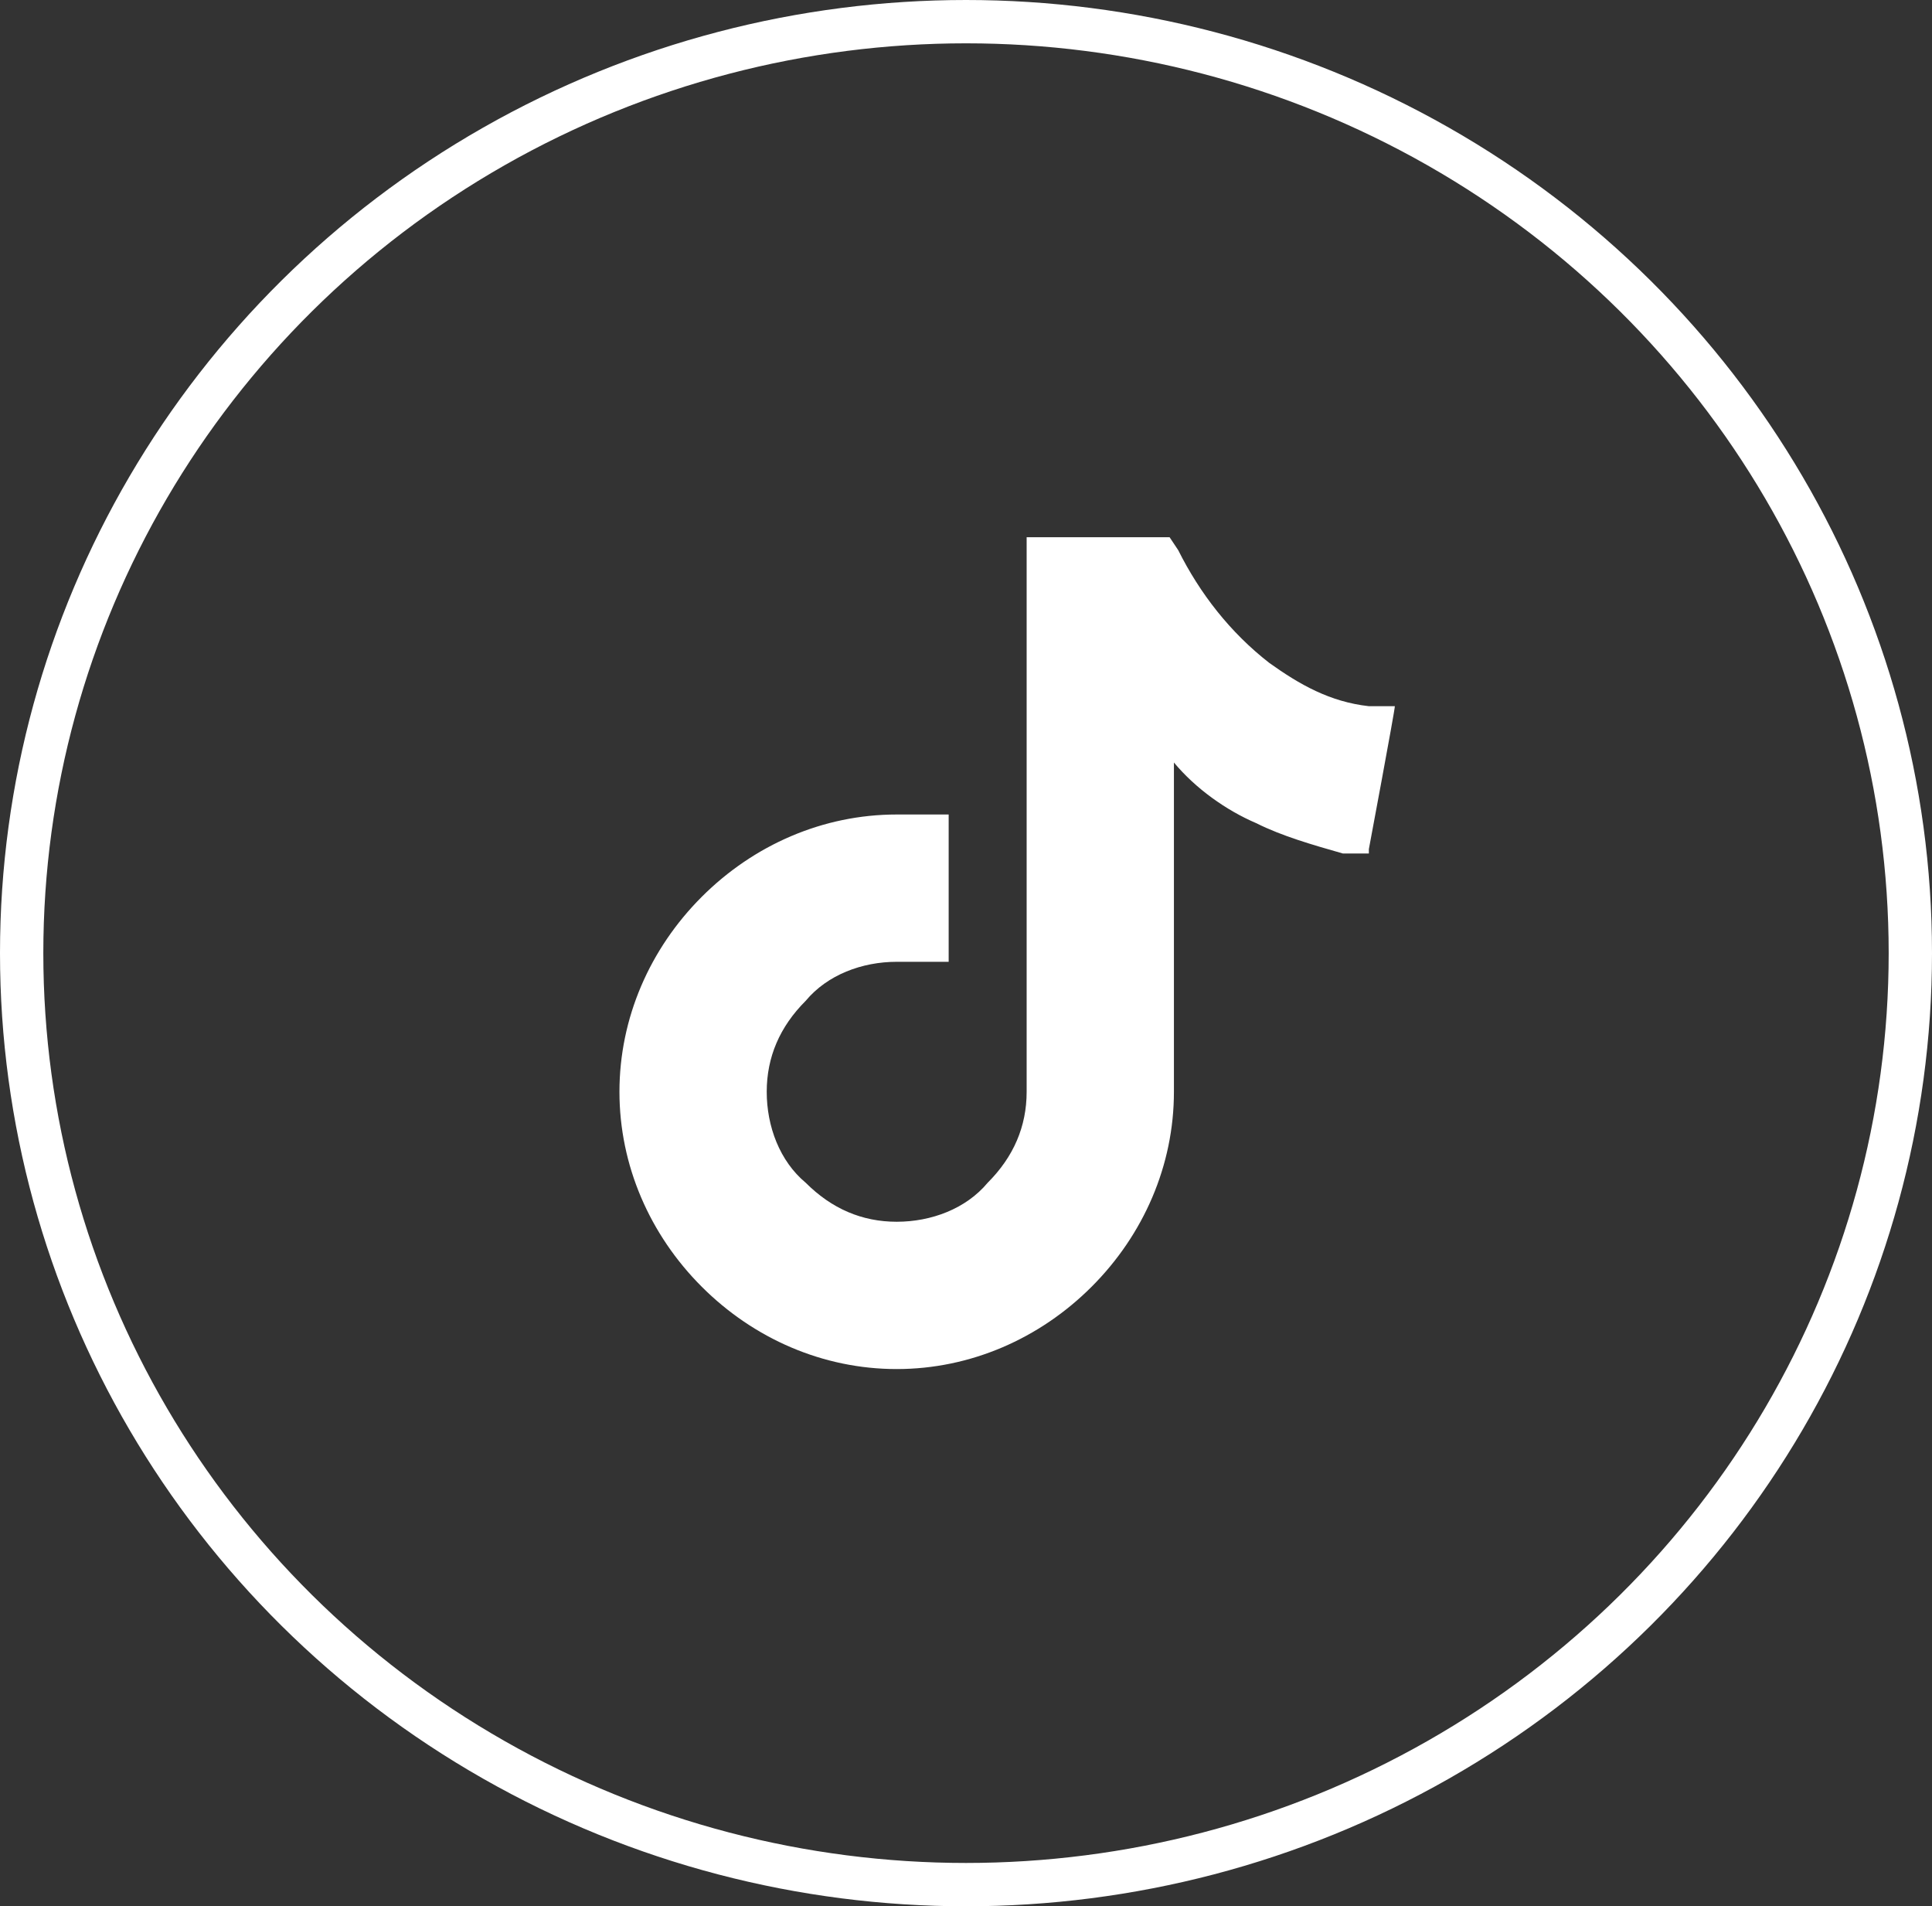 <?xml version="1.0" encoding="UTF-8"?>
<svg xmlns="http://www.w3.org/2000/svg" version="1.1" viewBox="0 0 44.6 44">
  <rect x="0" y="0" width="44.6" height="44" fill="#333333" stroke="none"/>
  <defs>
    <style>
      .cls-1 {
        fill: #fff;
      }

      .cls-2 {
        stroke: #fff;
        stroke-miterlimit: 10;
      }

      .cls-2, .cls-3 {
        fill: none;
      }
    </style>
  </defs>
  <!-- Generator: Adobe Illustrator 28.7.10, SVG Export Plug-In . SVG Version: 1.2.0 Build 236)  -->
  <g>
    <g id="Social-icons_facebook">
      <g id="Oval">
        <ellipse class="cls-3" cx="22.3" cy="22" rx="22.3" ry="22"/>
        <ellipse class="cls-2" cx="22.3" cy="22" rx="21.8" ry="21.5"/>
      </g>
      <path class="cls-1" d="M31.6,19.7h-.6c-.7-.2-1.4-.4-2-.7-.7-.3-1.4-.8-1.9-1.4v.5h0v7.1c0,1.7-.7,3.3-1.9,4.5-1.2,1.2-2.8,1.9-4.5,1.9s-3.3-.7-4.5-1.9c-1.2-1.2-1.9-2.8-1.9-4.5s.7-3.3,1.9-4.5c1.2-1.2,2.8-1.9,4.5-1.9h1.2v3.4h-1.2c-.8,0-1.6.3-2.1.9-.6.6-.9,1.3-.9,2.1s.3,1.6.9,2.1c.6.6,1.3.9,2.1.9s1.6-.3,2.1-.9c.6-.6.9-1.3.9-2.1v-12.8h3.3l.2.3c.5,1,1.2,1.9,2.1,2.6.7.5,1.4.9,2.3,1h.6c0,.1-.6,3.3-.6,3.3Z"/>
    </g>
  </g>
</svg>